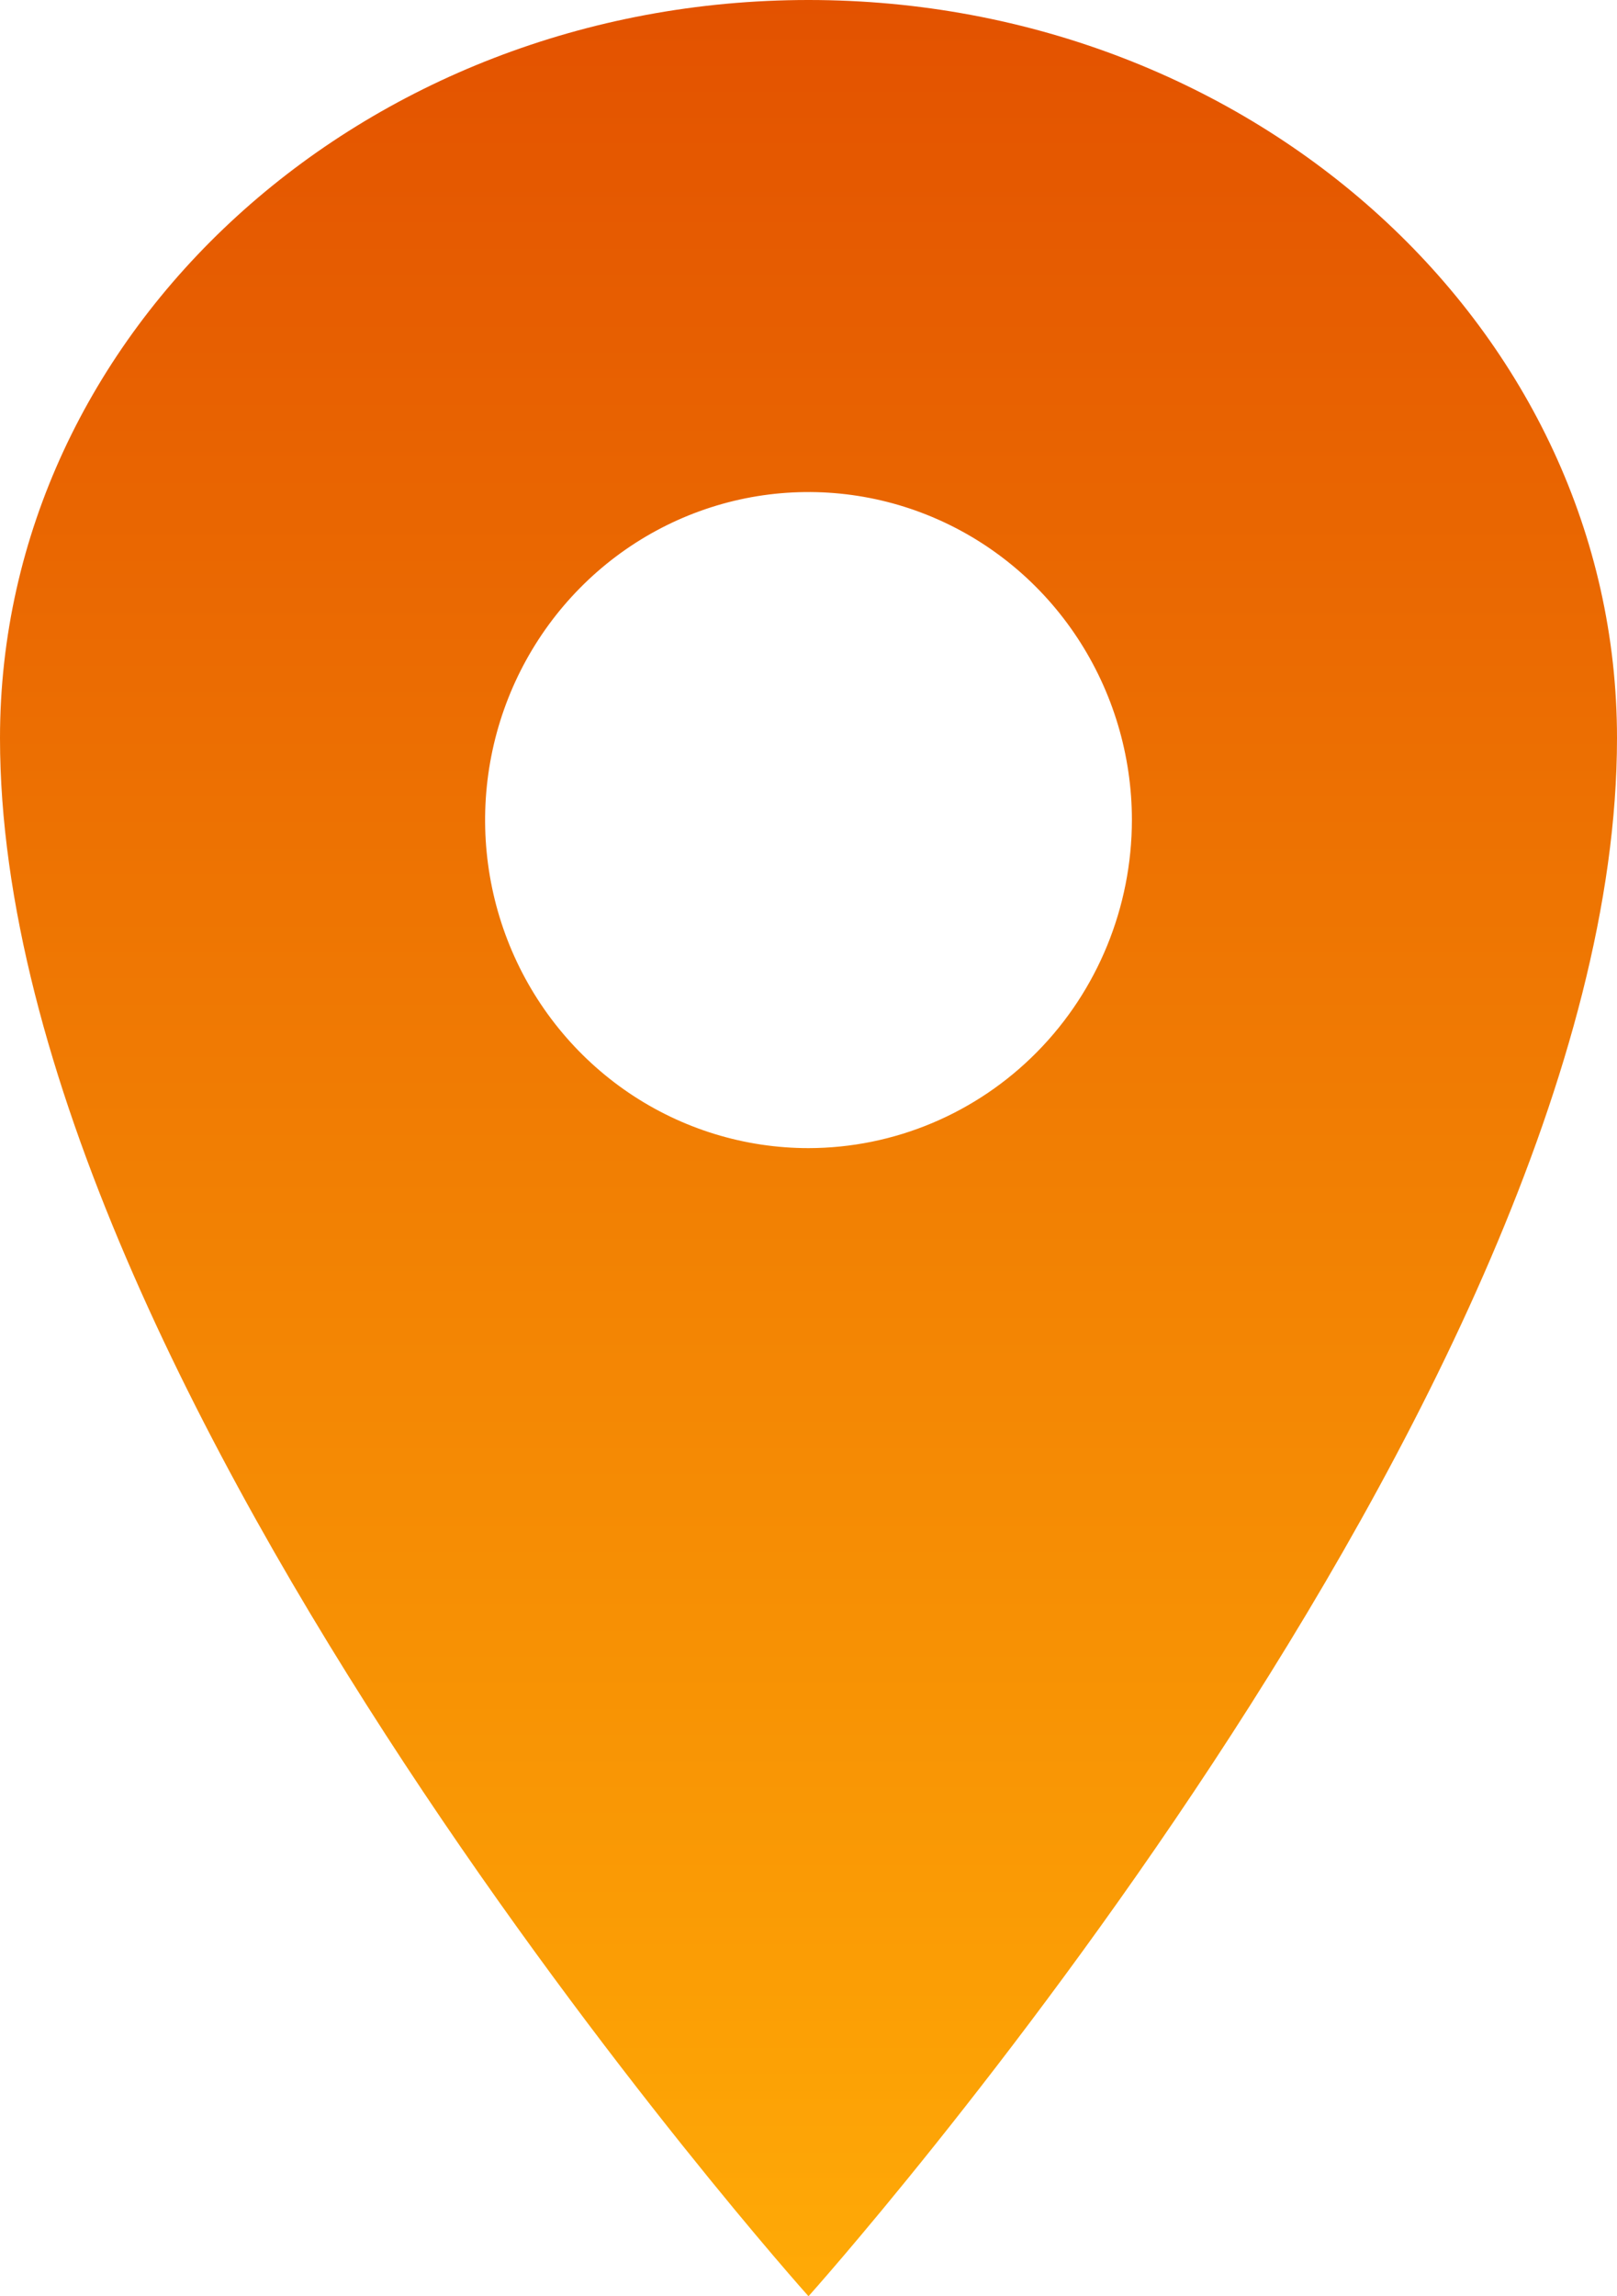 <?xml version="1.0" encoding="UTF-8"?> <svg xmlns="http://www.w3.org/2000/svg" width="31" height="44" viewBox="0 0 31 44" fill="none"> <path d="M15.5 0C6.943 0 0 6.336 0 14.143C0 26.714 15.5 44 15.5 44C15.5 44 31 26.714 31 14.143C31 6.336 24.057 0 15.5 0ZM15.5 22C14.274 22 13.075 21.631 12.056 20.941C11.036 20.25 10.241 19.268 9.772 18.12C9.303 16.971 9.18 15.707 9.419 14.488C9.658 13.269 10.249 12.149 11.116 11.27C11.983 10.39 13.088 9.792 14.29 9.549C15.493 9.307 16.74 9.431 17.873 9.907C19.006 10.383 19.974 11.188 20.655 12.222C21.336 13.256 21.7 14.471 21.7 15.714C21.698 17.381 21.044 18.979 19.882 20.157C18.72 21.335 17.144 21.998 15.5 22Z" fill="url(#paint0_linear)"></path> <defs> <linearGradient id="paint0_linear" x1="15.5" y1="0" x2="15.5" y2="44" gradientUnits="userSpaceOnUse"> <stop stop-color="#E35200"></stop> <stop offset="1" stop-color="#FFAA06"></stop> </linearGradient> </defs> </svg> 